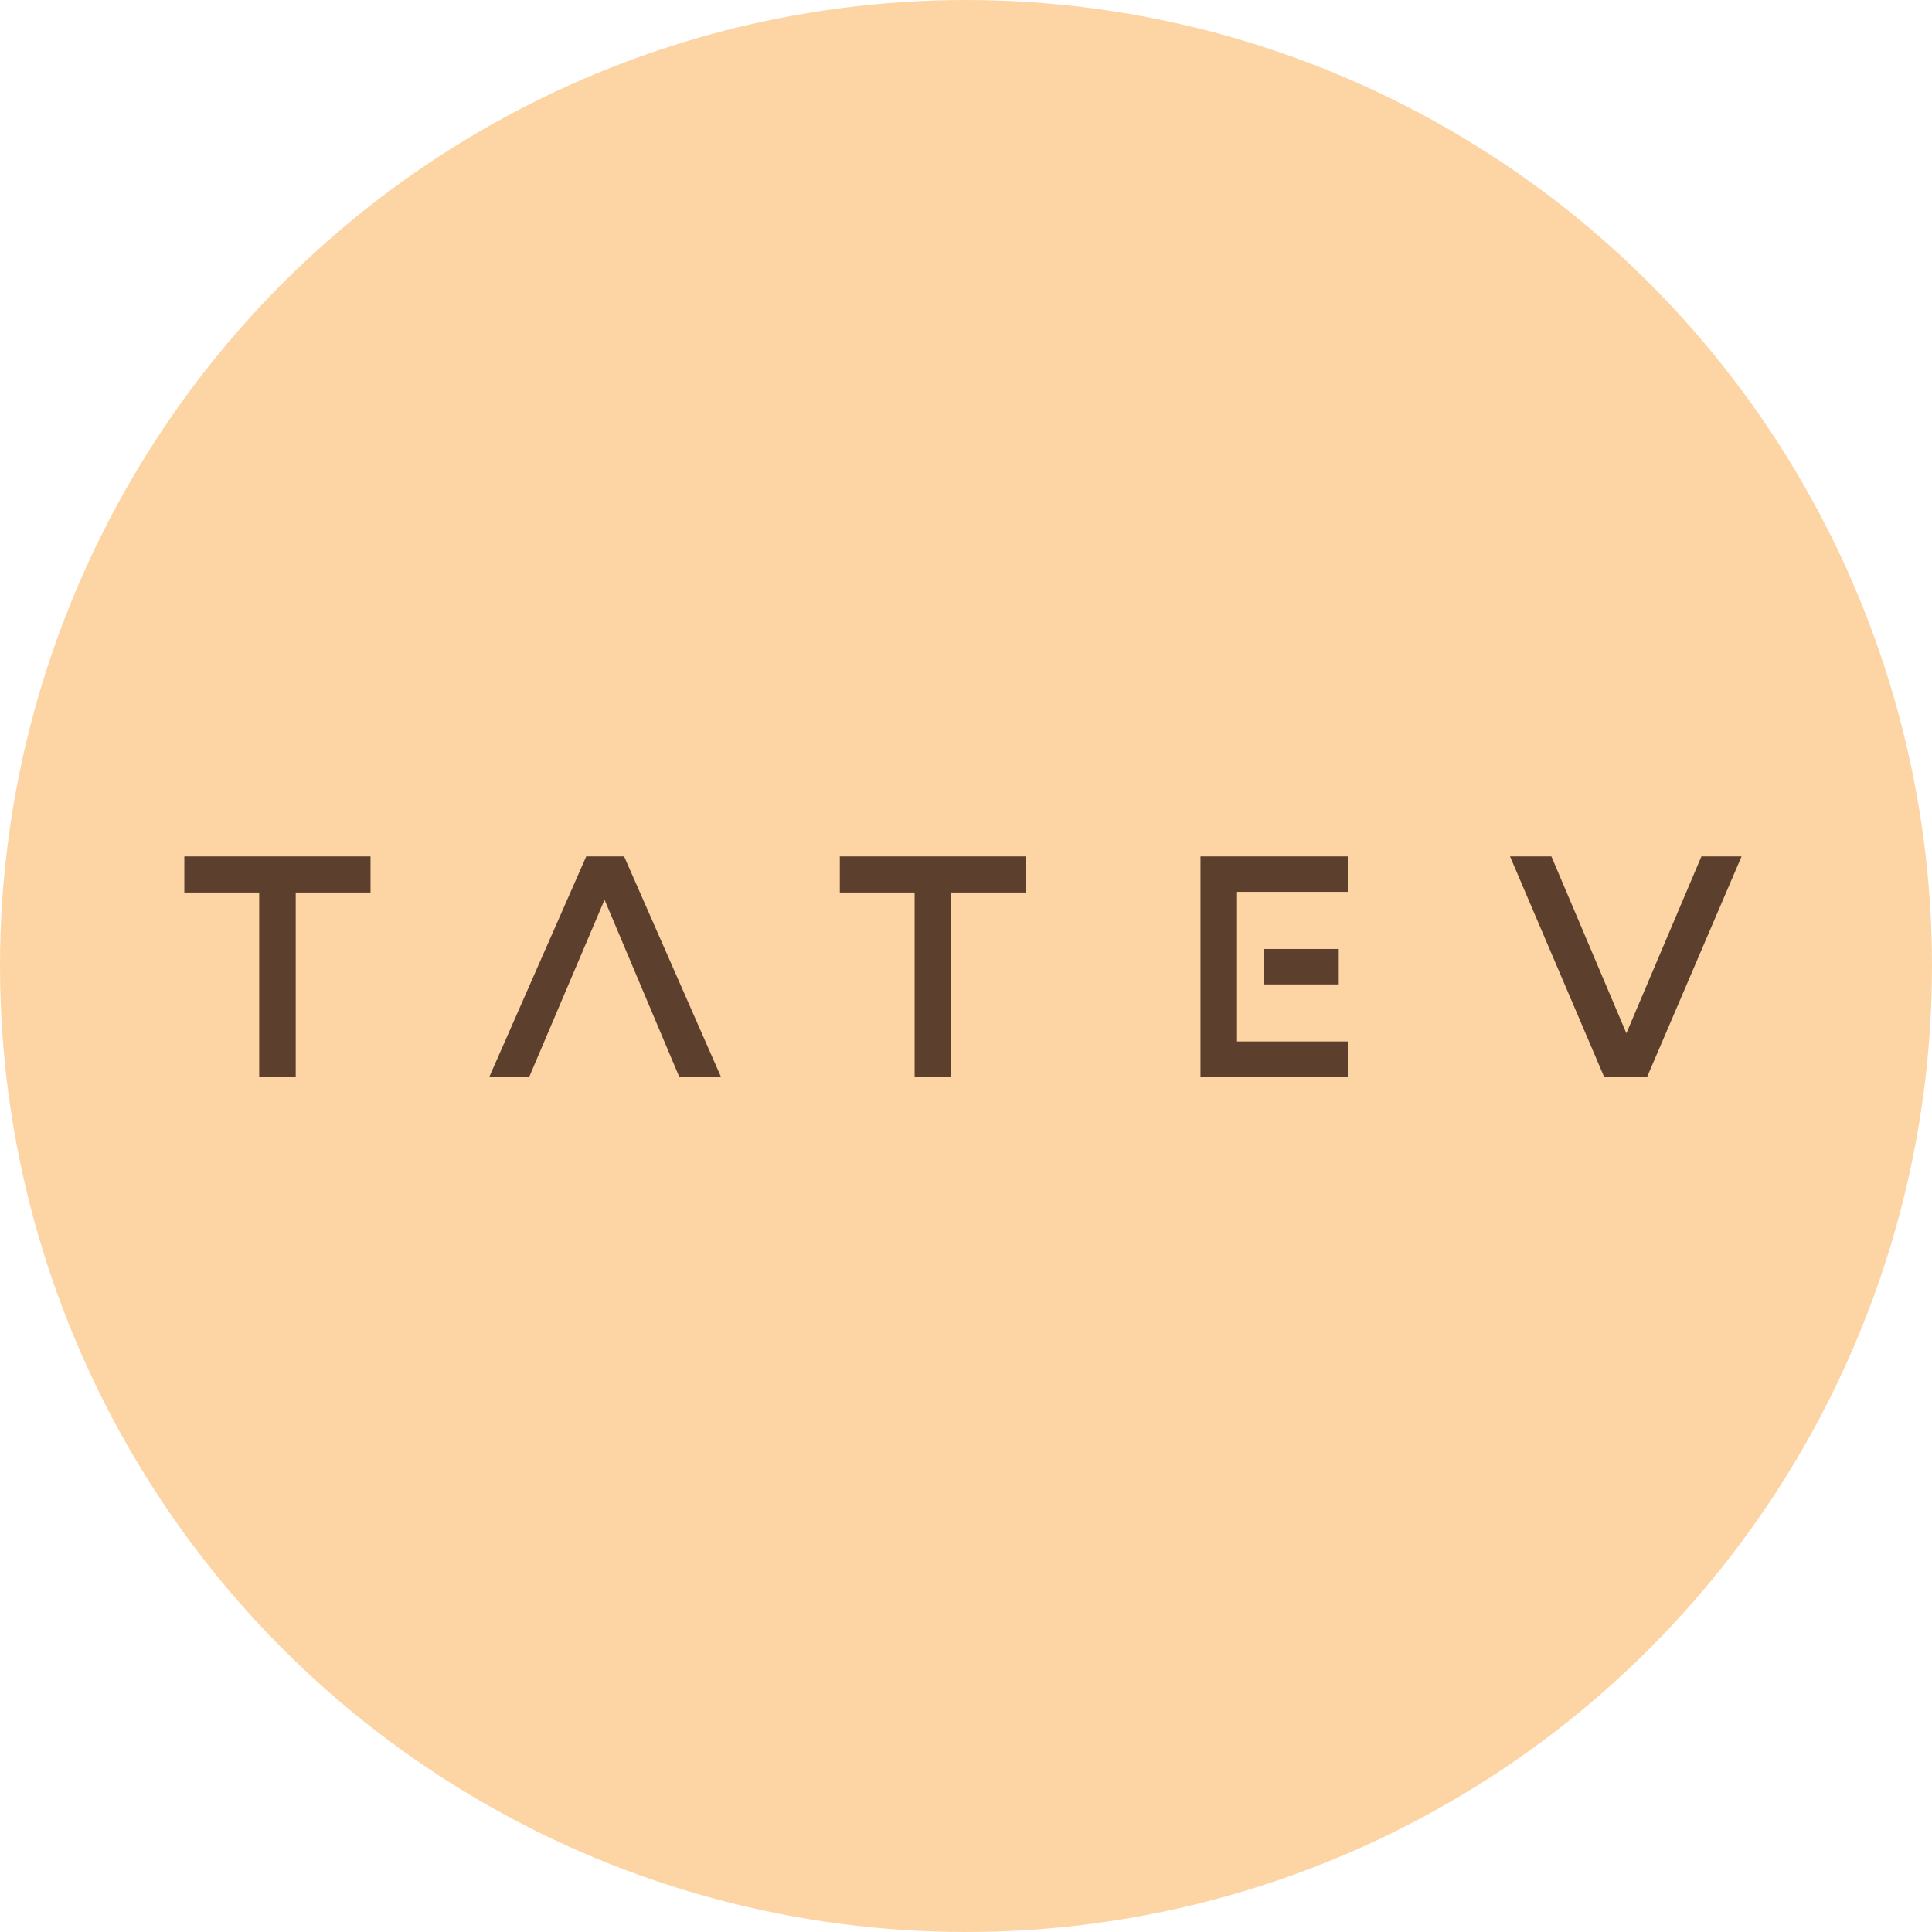 <?xml version="1.0" encoding="UTF-8"?> <svg xmlns="http://www.w3.org/2000/svg" width="32" height="32" viewBox="0 0 32 32" fill="none"><g clip-path="url(#clip0_60_2)"><circle cx="16" cy="16" r="16" fill="#FDD5A5"></circle><g clip-path="url(#clip1_60_2)"><path d="M3.053 14.783H4.293V17.838H4.898V14.783H6.137V14.185H3.053V14.783Z" fill="#5C3F2C"></path><path d="M9.71 14.185L8.104 17.838H8.765L10.013 14.903L11.237 17.804L11.251 17.838H11.942L10.337 14.185H9.71Z" fill="#5C3F2C"></path><path d="M13.91 14.783H15.149V17.838H15.755V14.783H16.994V14.185H13.91V14.783Z" fill="#5C3F2C"></path><path d="M22.323 14.185H19.884V17.838H22.323V17.25H20.489V14.772H22.323V14.185Z" fill="#5C3F2C"></path><path d="M22.174 15.718H20.939V16.305H22.174V15.718Z" fill="#5C3F2C"></path><path d="M28.181 14.185L26.938 17.114L25.696 14.185H25.011L26.57 17.838H27.281L28.846 14.185H28.181Z" fill="#5C3F2C"></path></g></g><defs><clipPath id="clip0_60_2"><rect width="32" height="32" fill="white"></rect></clipPath><clipPath id="clip1_60_2"><rect width="26" height="4" fill="white" transform="translate(3 14)"></rect></clipPath></defs></svg> 